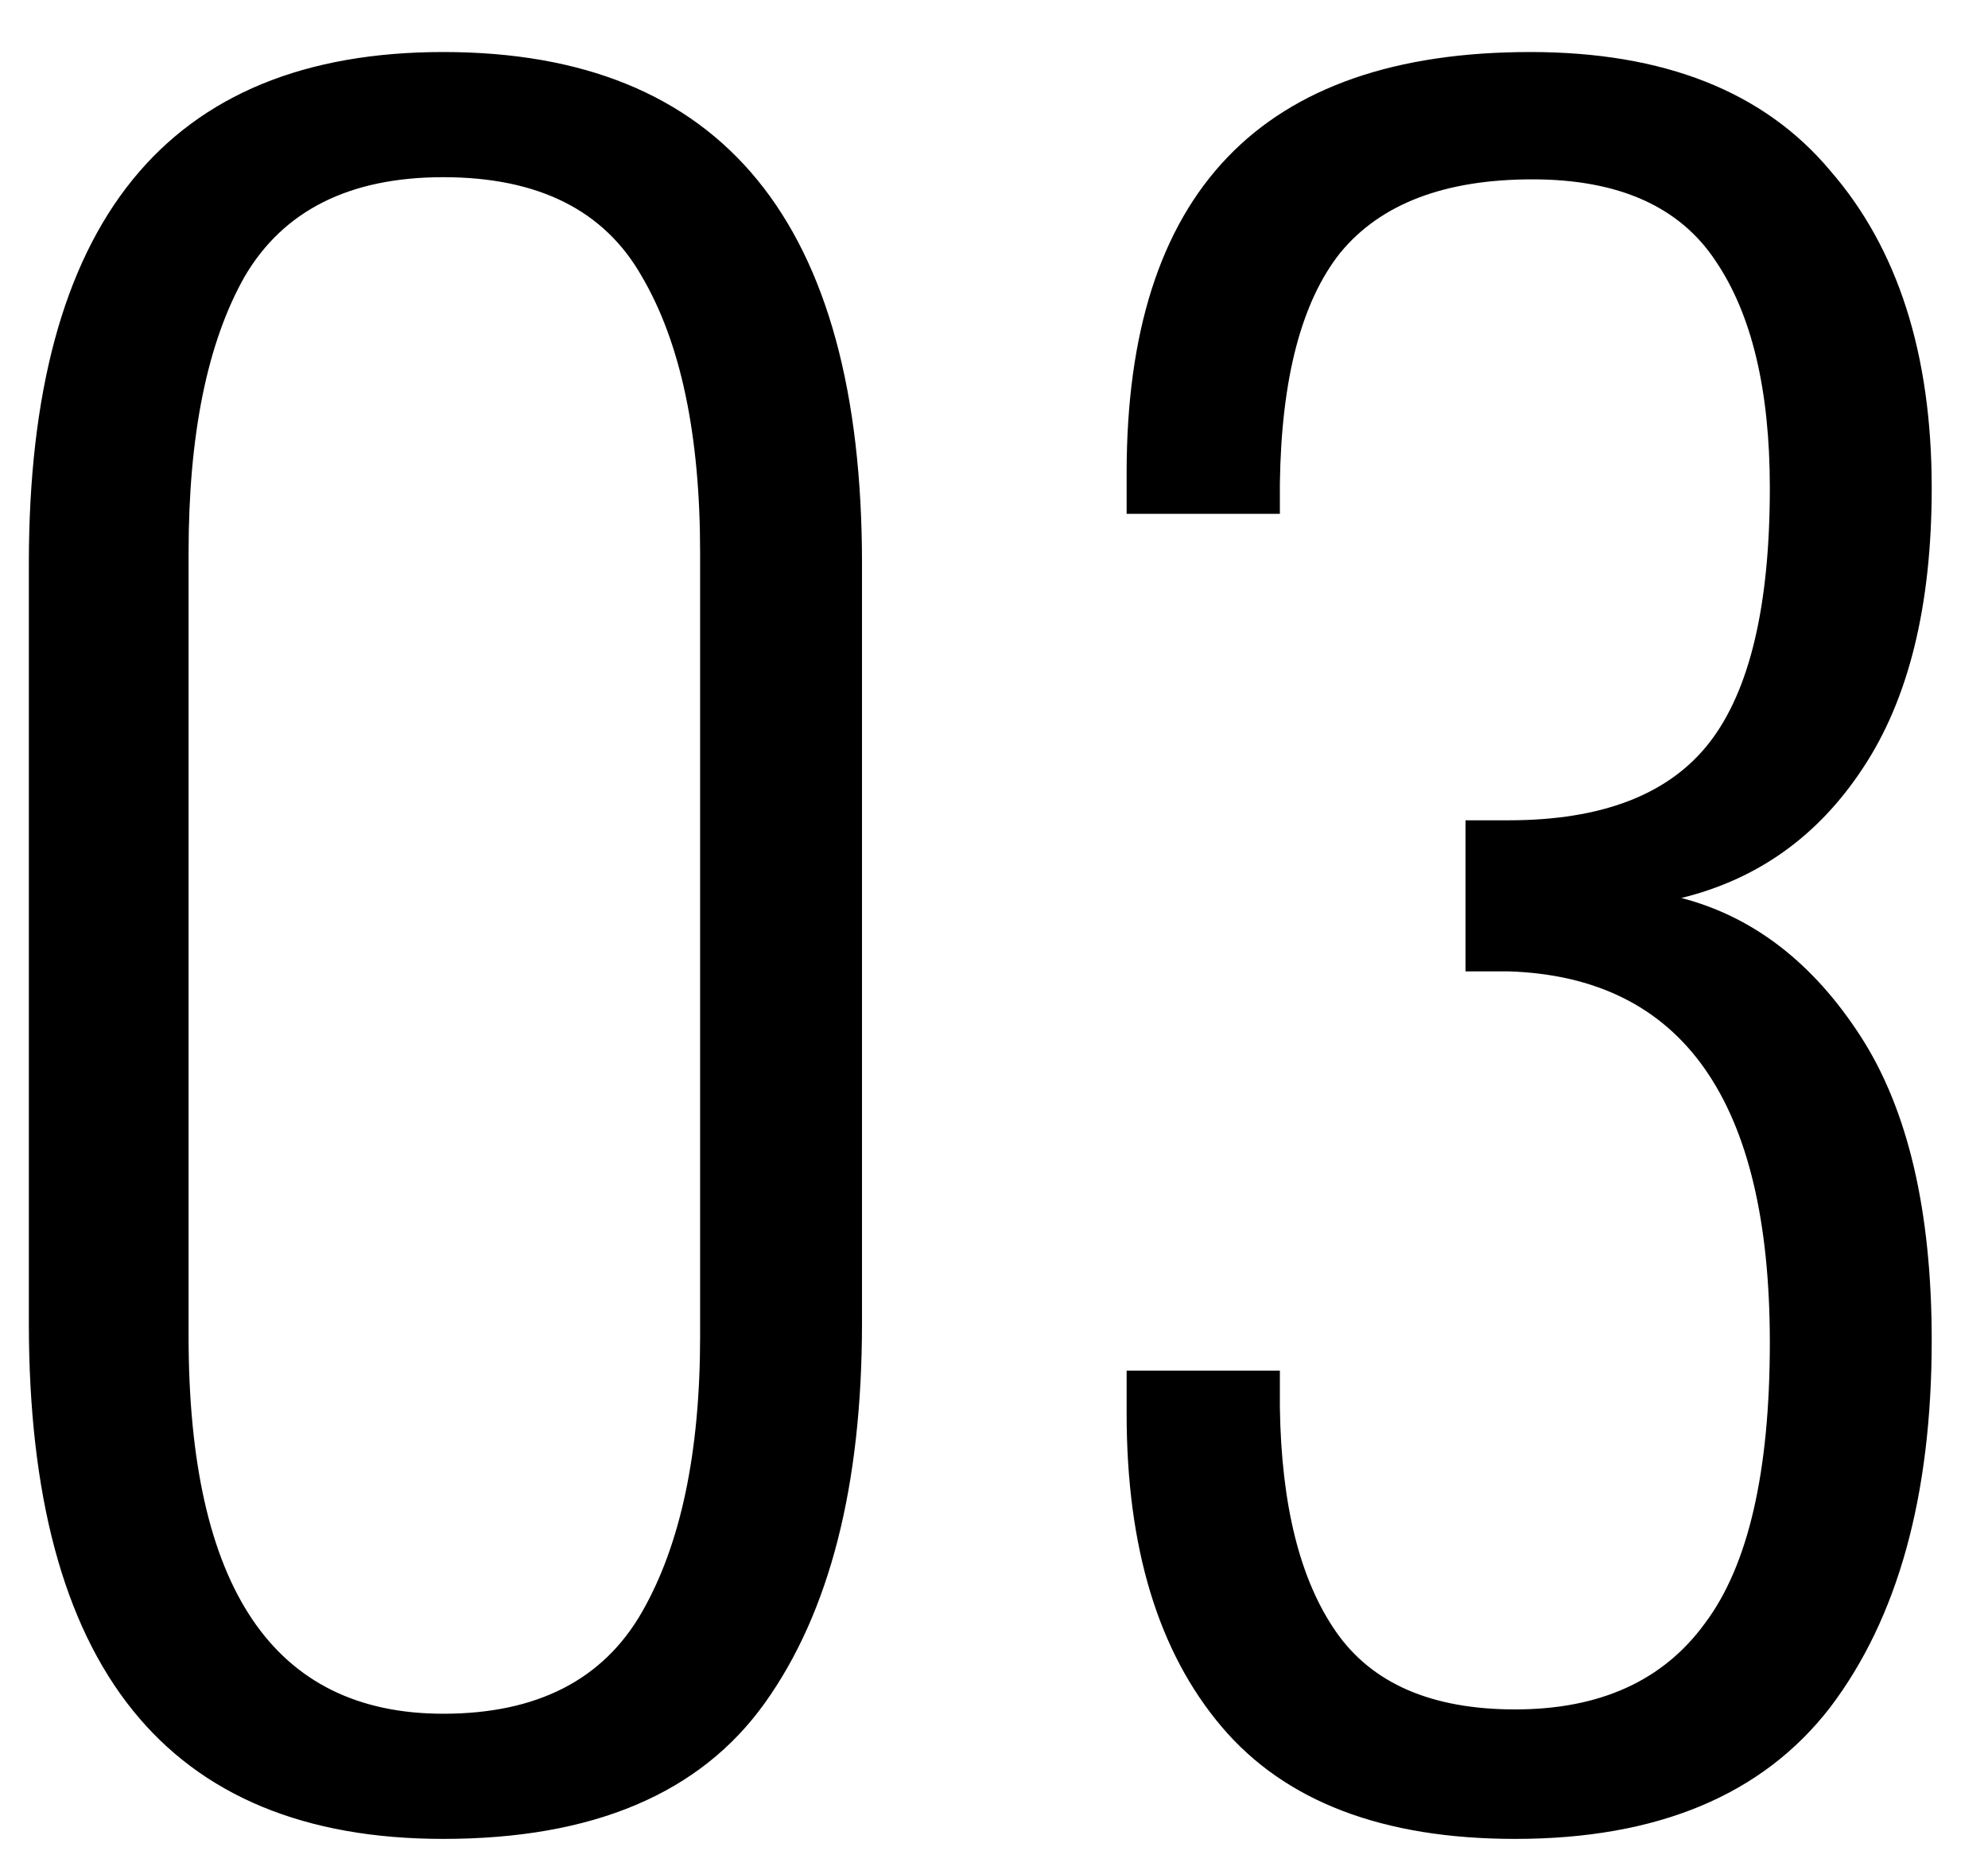 <?xml version="1.0" encoding="UTF-8"?> <svg xmlns="http://www.w3.org/2000/svg" width="35" height="33" viewBox="0 0 35 33" fill="none"> <path d="M7.804 32.38C2.94 32.38 0.508 29.353 0.508 23.298V9.922C0.508 3.918 2.94 0.916 7.804 0.916C12.719 0.916 15.176 3.918 15.176 9.922V23.298C15.176 26.161 14.606 28.39 13.466 29.986C12.326 31.582 10.439 32.38 7.804 32.38ZM7.804 30.176C9.451 30.176 10.616 29.581 11.3 28.39C11.984 27.199 12.326 25.578 12.326 23.526V9.732C12.326 7.655 11.984 6.033 11.3 4.868C10.641 3.703 9.476 3.12 7.804 3.12C6.157 3.12 4.992 3.703 4.308 4.868C3.649 6.033 3.32 7.655 3.32 9.732V23.526C3.32 27.959 4.815 30.176 7.804 30.176ZM26.675 32.38C24.344 32.38 22.622 31.721 21.507 30.404C20.392 29.087 19.835 27.25 19.835 24.894V24.134H22.533V24.78C22.558 26.503 22.887 27.82 23.521 28.732C24.154 29.644 25.206 30.1 26.675 30.1C28.169 30.1 29.284 29.593 30.019 28.58C30.779 27.567 31.159 25.92 31.159 23.64C31.159 19.384 29.626 17.205 26.561 17.104H25.801V14.444H26.561C28.207 14.444 29.386 13.988 30.095 13.076C30.804 12.164 31.159 10.669 31.159 8.592C31.159 6.869 30.842 5.539 30.209 4.602C29.576 3.639 28.499 3.158 26.979 3.158C25.433 3.158 24.306 3.589 23.597 4.45C22.913 5.311 22.558 6.667 22.533 8.516V9.048H19.835V8.326C19.835 3.386 22.203 0.916 26.941 0.916C29.297 0.916 31.058 1.613 32.223 3.006C33.413 4.374 34.009 6.236 34.009 8.592C34.009 10.669 33.603 12.316 32.793 13.532C32.008 14.723 30.944 15.483 29.601 15.812C30.867 16.141 31.919 16.952 32.755 18.244C33.591 19.536 34.009 21.322 34.009 23.602C34.009 26.338 33.413 28.491 32.223 30.062C31.032 31.607 29.183 32.38 26.675 32.38Z" fill="black"></path> </svg> 